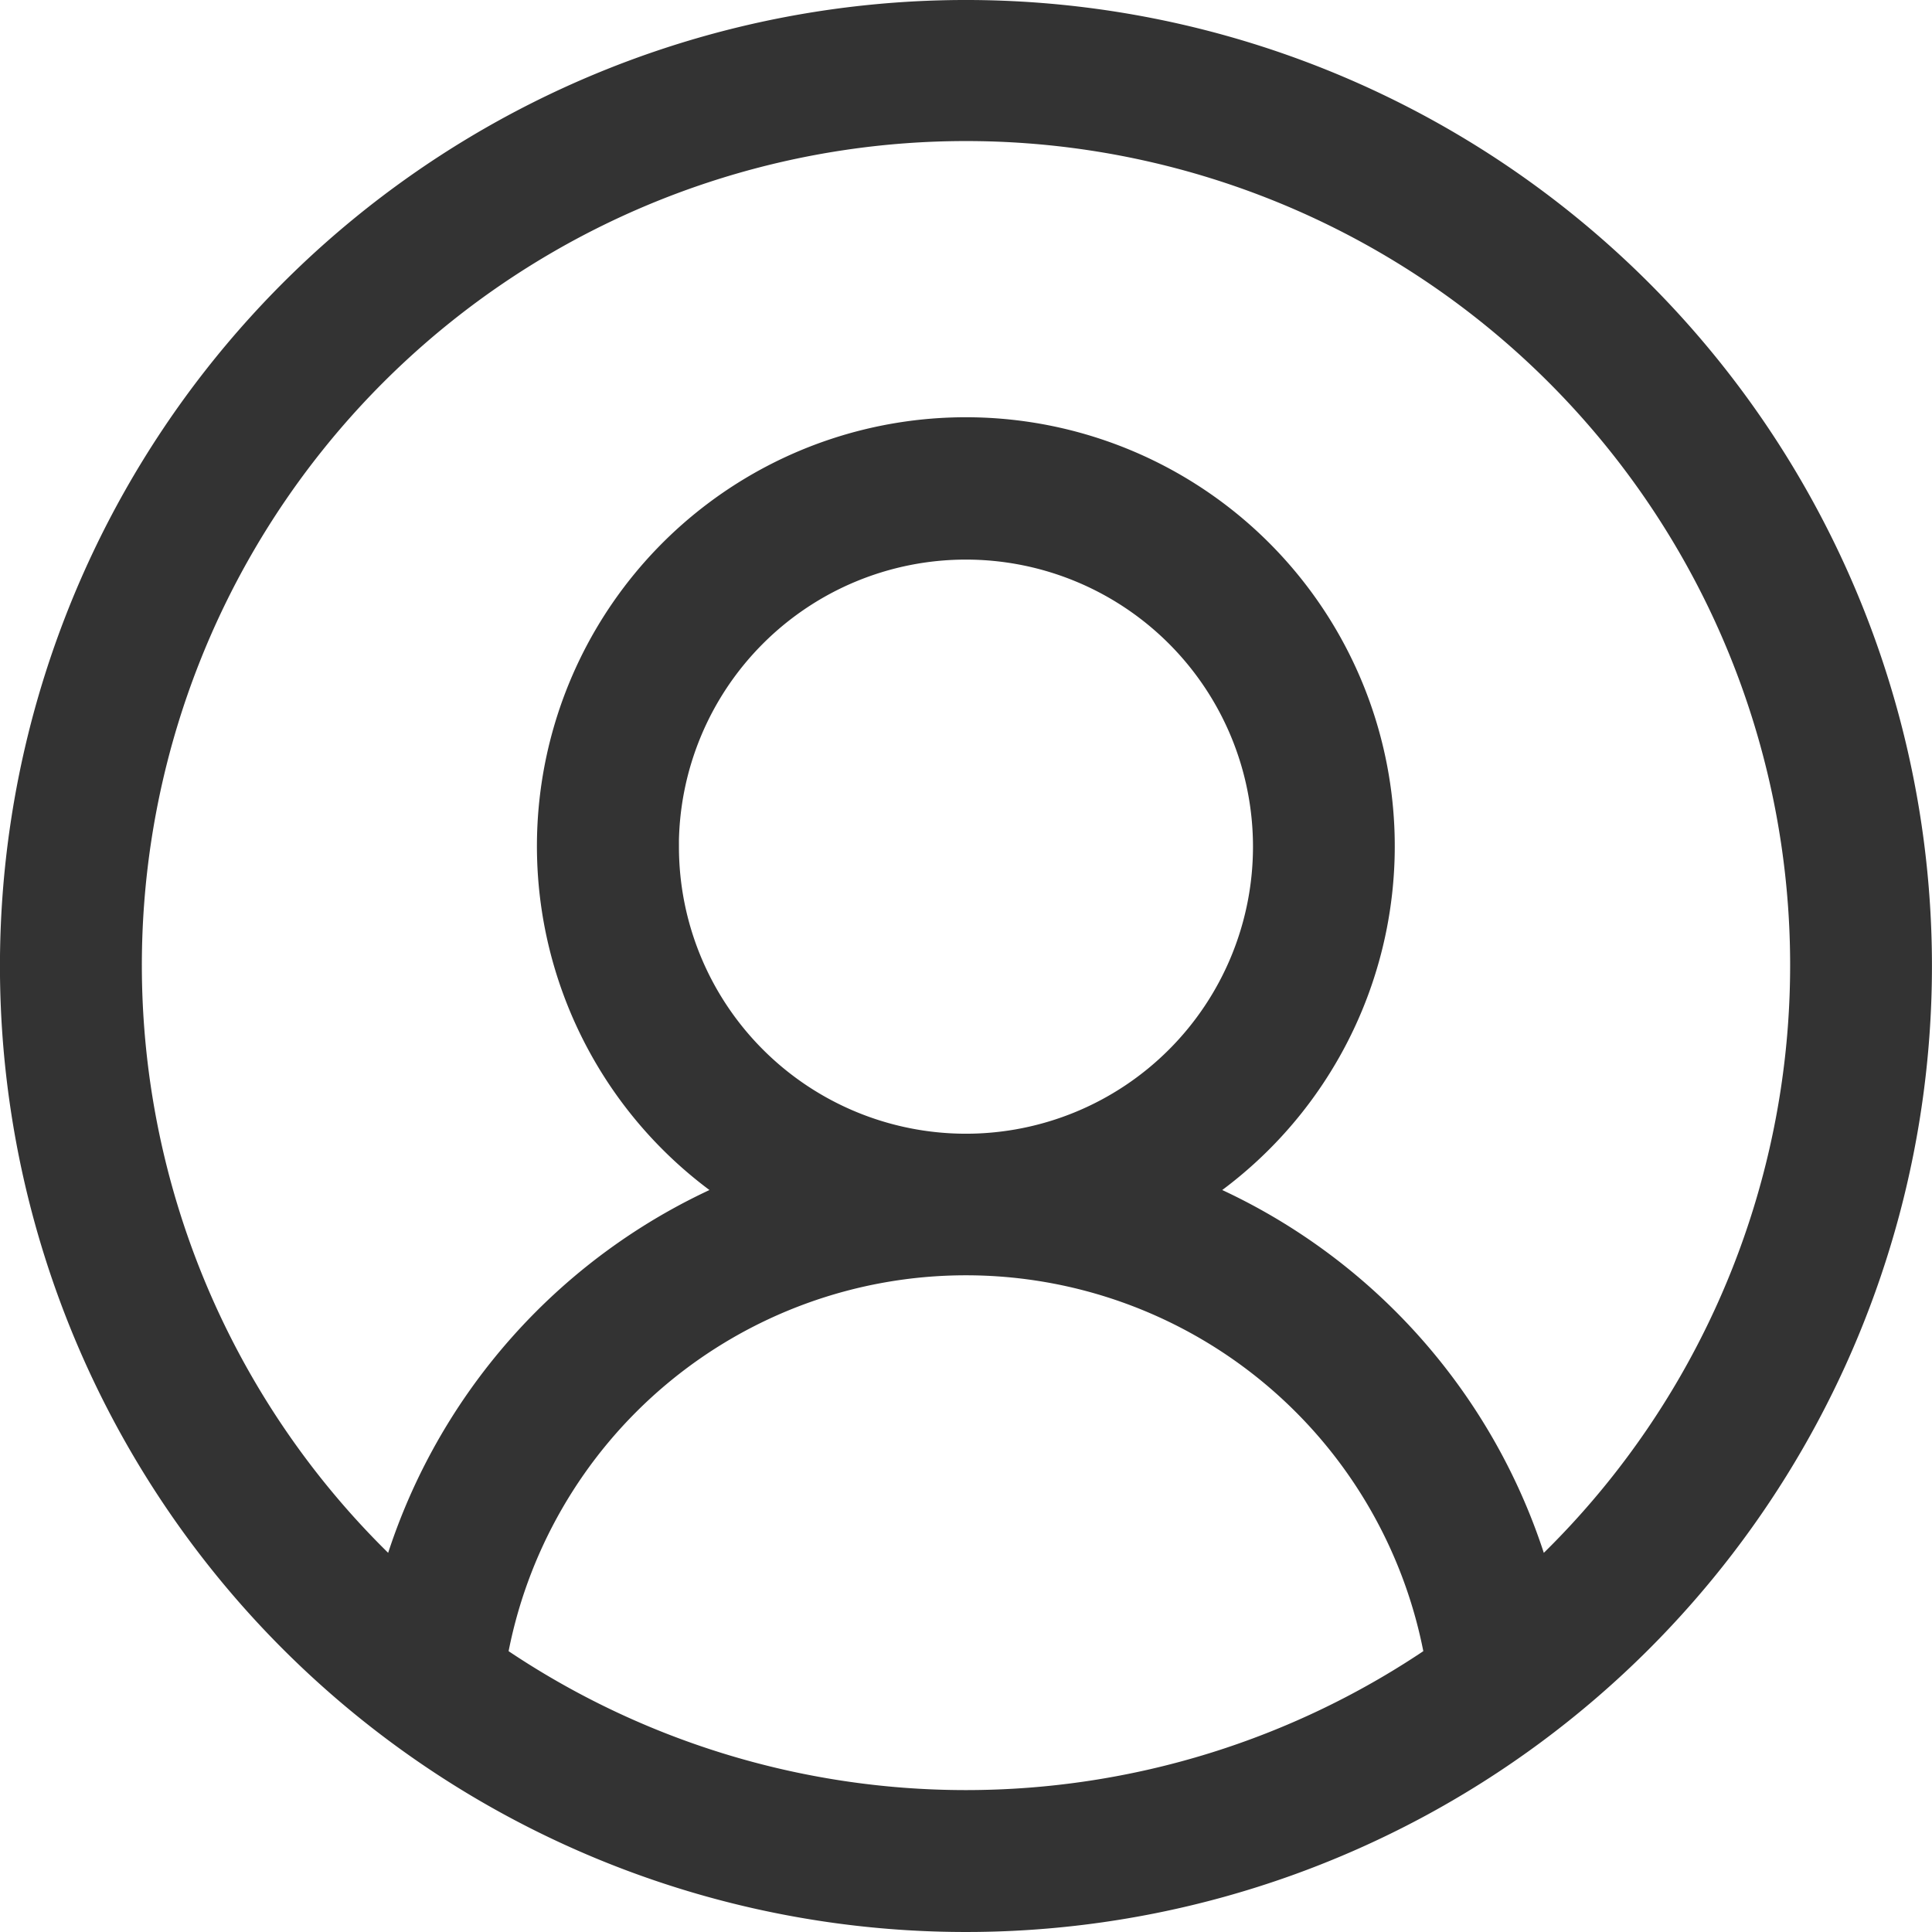 <svg xmlns="http://www.w3.org/2000/svg" width="25.4" height="25.4" viewBox="0 0 25.4 25.4">
  <path id="_1946429" data-name="1946429" d="M21.338,3.661a12.5,12.5,0,1,0,0,17.678,12.5,12.5,0,0,0,0-17.678ZM6.266,21.6a6.329,6.329,0,0,1,12.467,0,11.011,11.011,0,0,1-12.467,0Zm2.259-10.67A3.974,3.974,0,1,1,12.5,14.905a3.974,3.974,0,0,1-3.974-3.974ZM20,20.585a7.807,7.807,0,0,0-4.538-5.1,5.439,5.439,0,1,0-5.928,0A7.805,7.805,0,0,0,5,20.584a11.035,11.035,0,1,1,15,0Zm0,0" transform="translate(0.2 0.2)" fill="#333" stroke="#333" stroke-width="0.4"/>
</svg>
